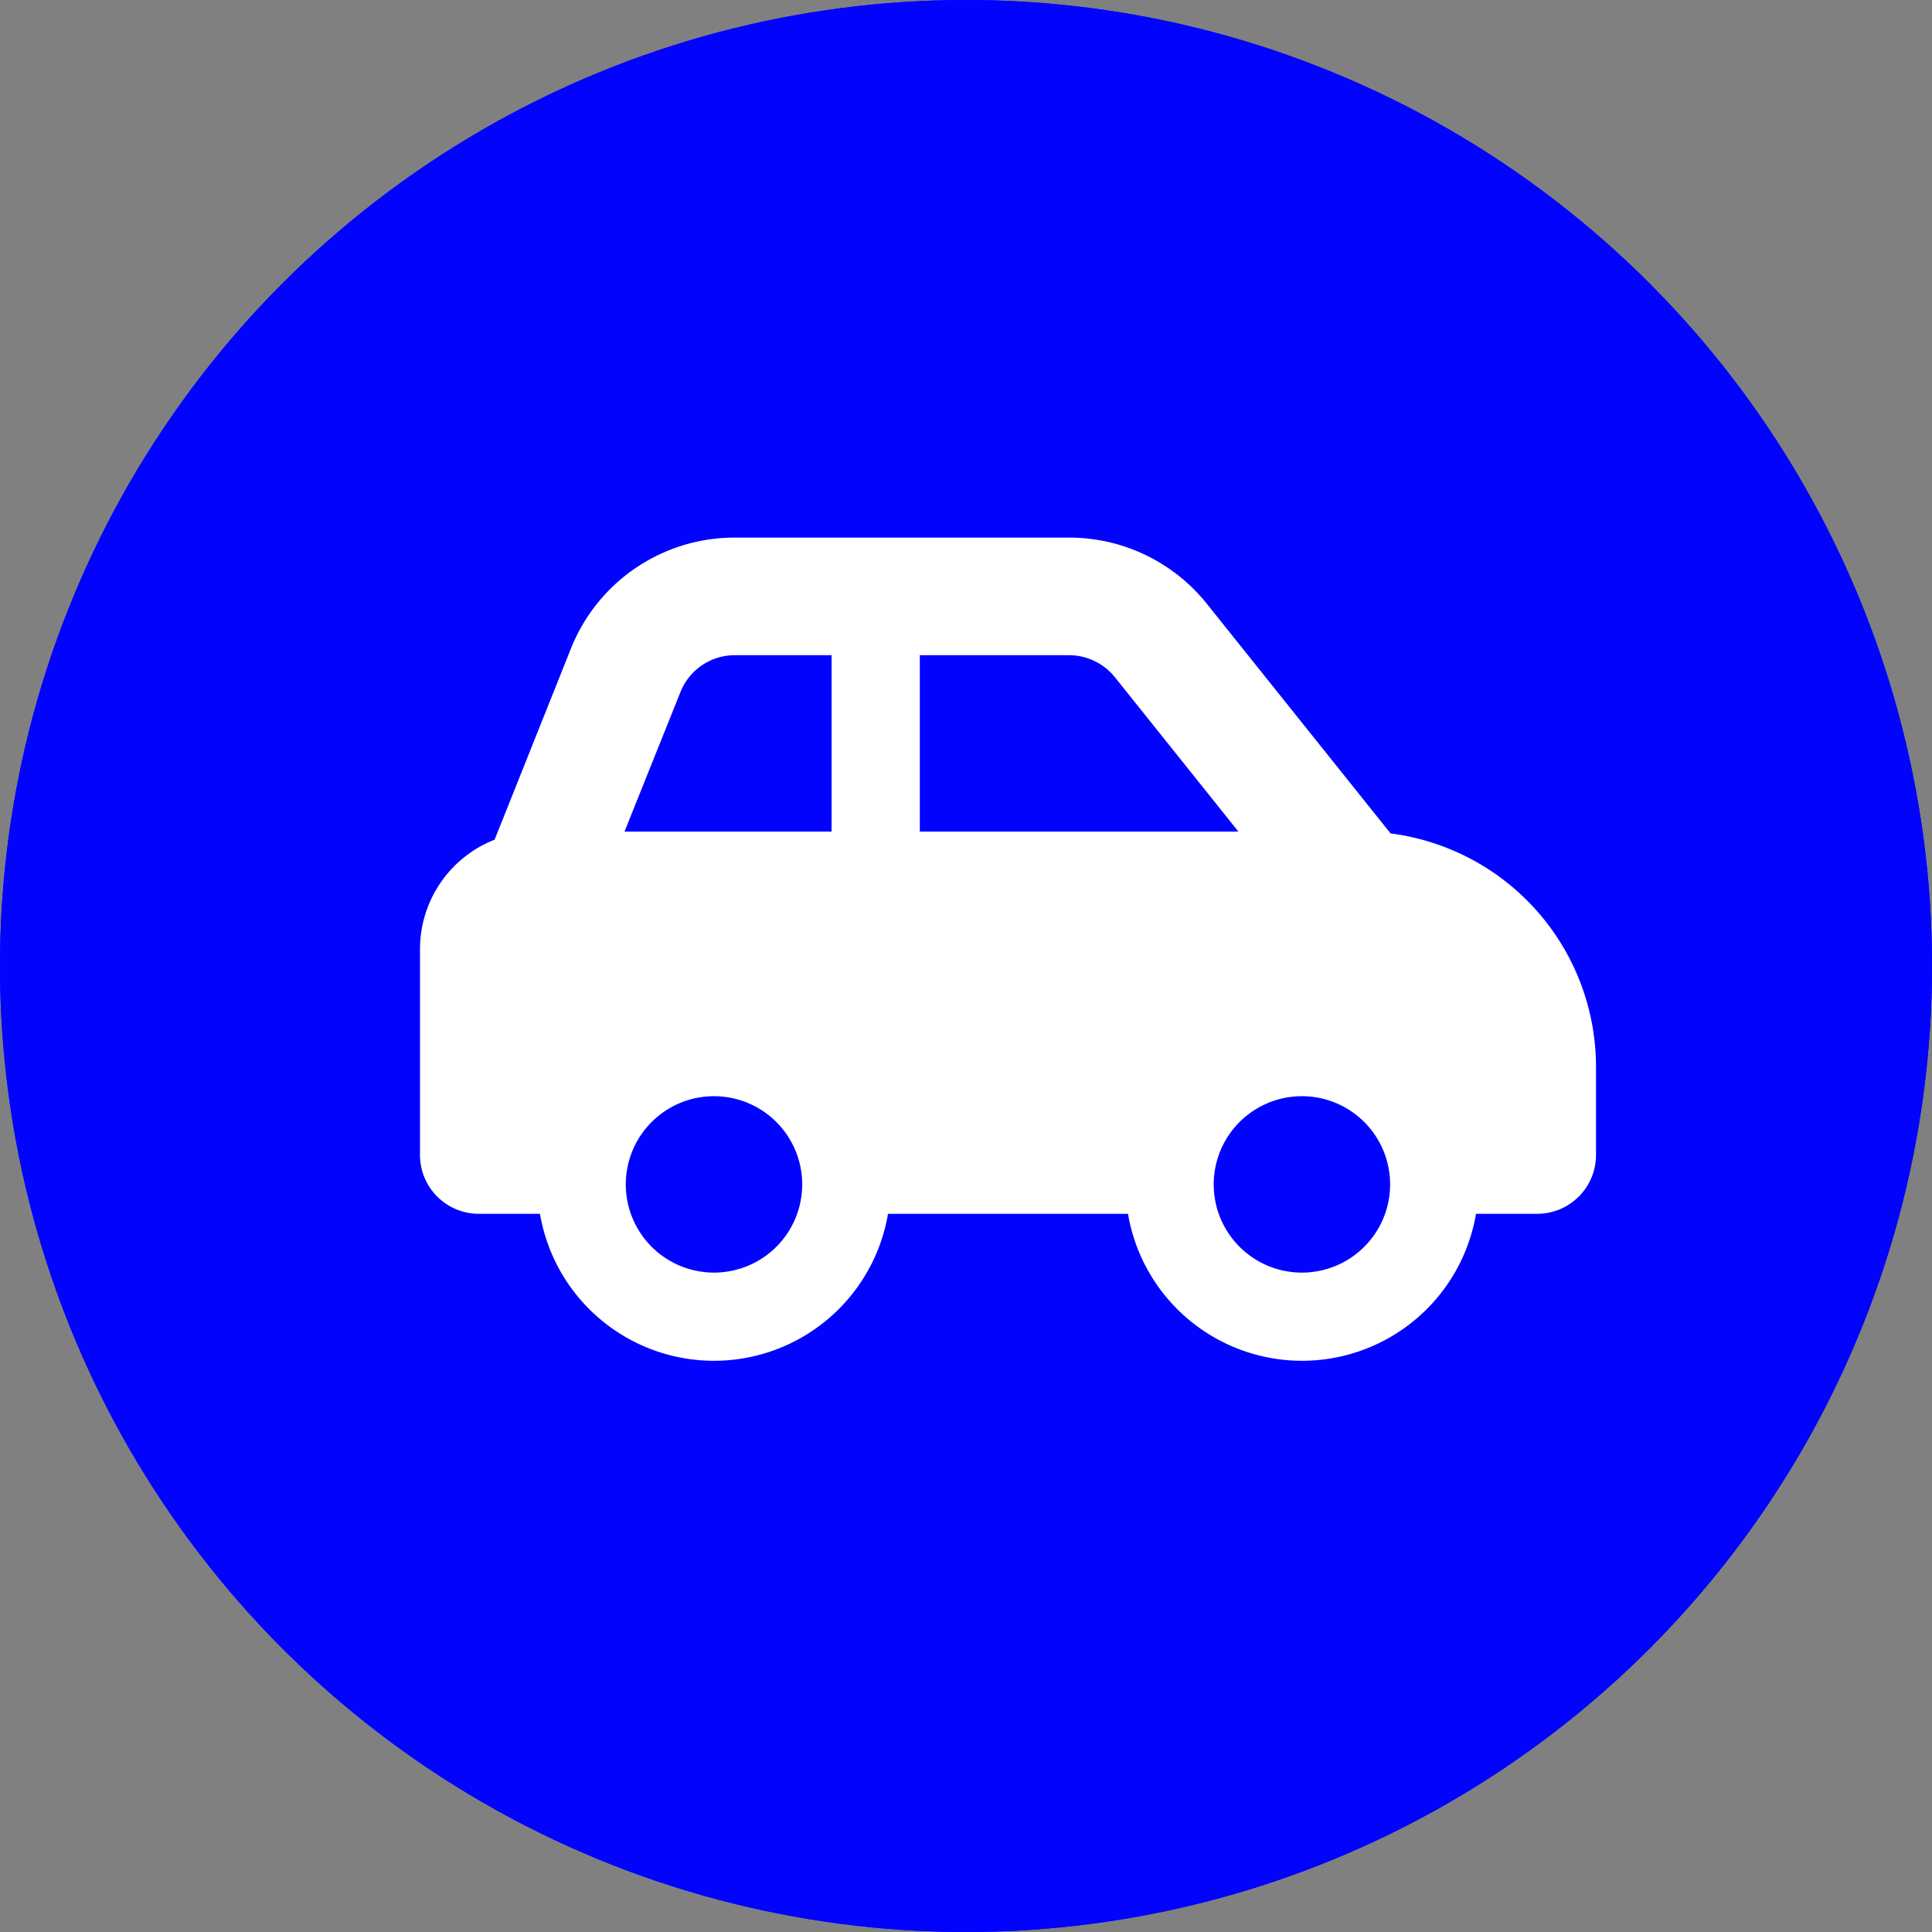 <svg xmlns="http://www.w3.org/2000/svg" width="115" height="115" viewBox="0 0 115 115"><rect x="0" y="0" width="115" height="115" fill="#808080" stroke="none"/><g id="Driving_in_Iceland" data-name="Driving in Iceland" transform="translate(-375 -2743)"><g id="Elipse_37" data-name="Elipse 37" transform="translate(375 2743)" fill="#0203ff" stroke="#0103ff" stroke-width="5"><circle cx="57.5" cy="57.5" r="57.5" stroke="none"></circle><circle cx="57.5" cy="57.5" r="55" fill="none"></circle></g><path id="car-side-solid" d="M18.736,39H24.5V49.5H12.173L15.5,41.2A3.482,3.482,0,0,1,18.736,39ZM29.75,49.5V39h8.881a3.506,3.506,0,0,1,2.734,1.313l7.35,9.187Zm28.022.109L46.834,35.937A10.487,10.487,0,0,0,38.631,32h-19.9a10.484,10.484,0,0,0-9.745,6.6L4.441,49.981A7,7,0,0,0,0,56.5V68.75a3.5,3.5,0,0,0,3.5,3.5H7.142a10.506,10.506,0,0,0,20.716,0H42.142a10.506,10.506,0,0,0,20.716,0H66.5a3.5,3.5,0,0,0,3.5-3.5V63.5A14.012,14.012,0,0,0,57.772,49.609ZM47.545,68.75a5.25,5.25,0,1,1,3.2,6.7,5.249,5.249,0,0,1-3.2-6.7ZM17.5,65.25a5.25,5.25,0,1,1-5.25,5.25A5.25,5.25,0,0,1,17.5,65.25Z" transform="translate(400 2743)" fill="#fff"></path></g></svg>